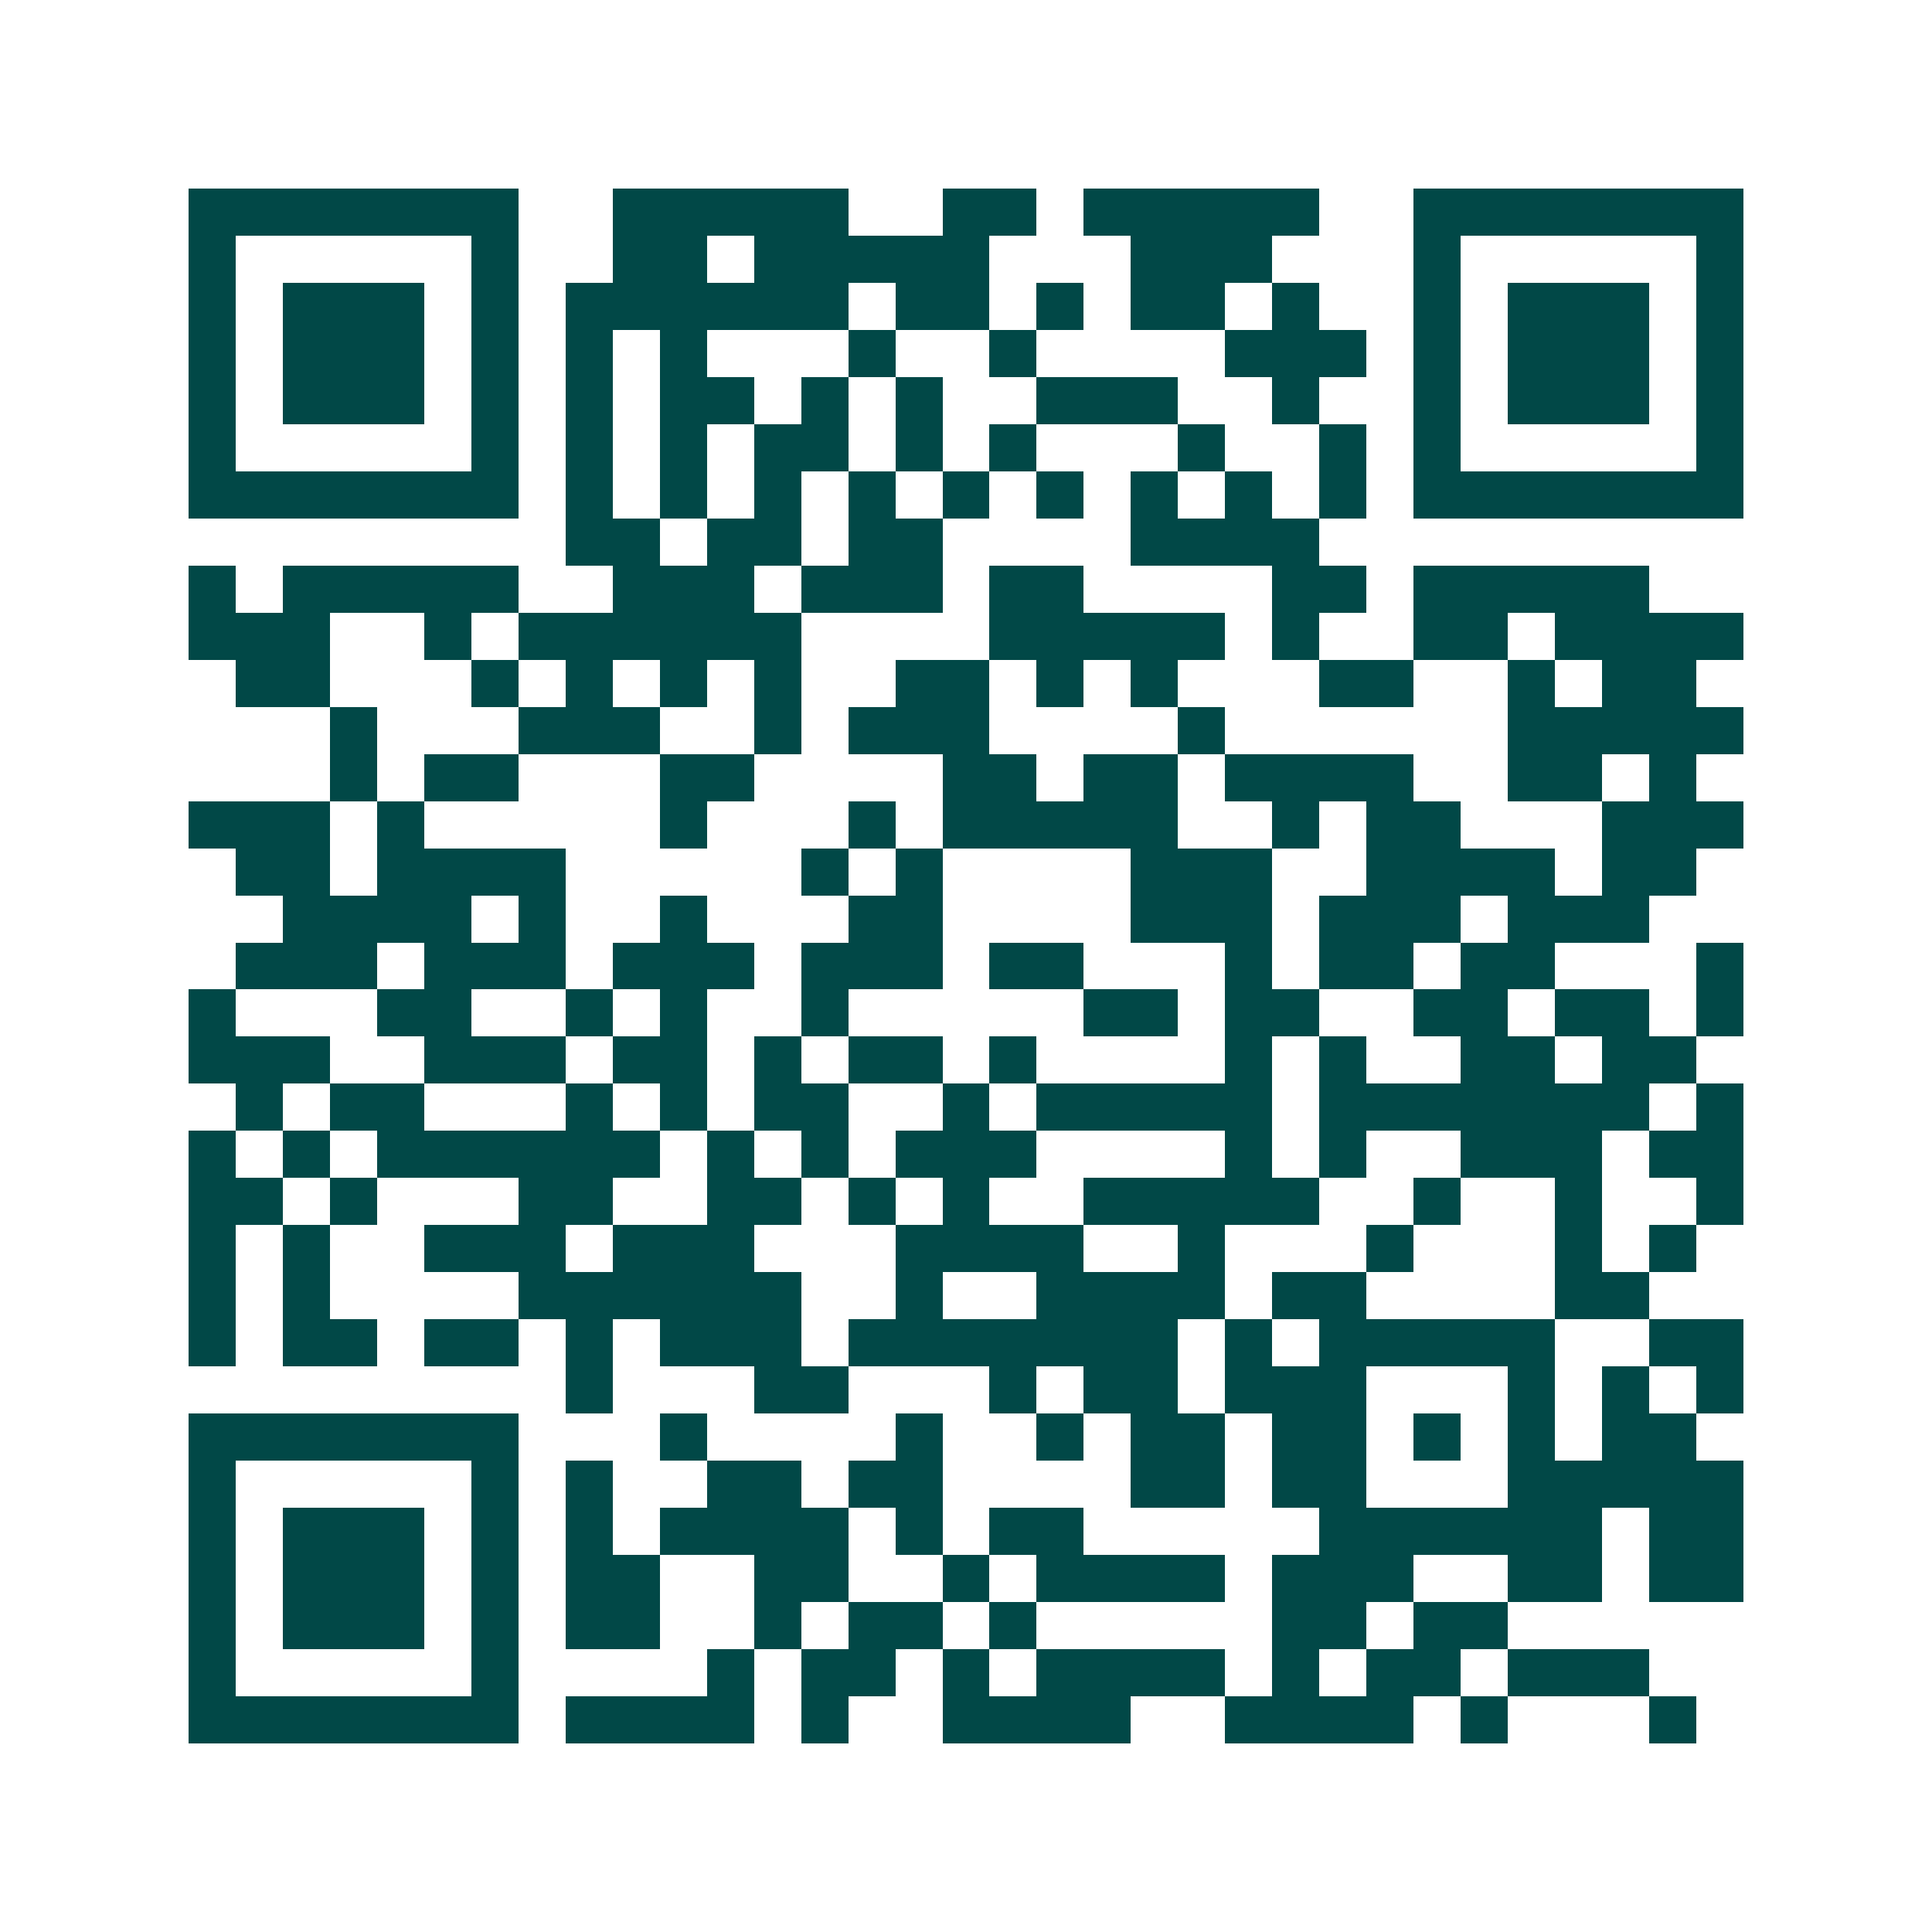 <svg xmlns="http://www.w3.org/2000/svg" width="200" height="200" viewBox="0 0 41 41" shape-rendering="crispEdges"><path fill="#ffffff" d="M0 0h41v41H0z"/><path stroke="#014847" d="M4 4.5h7m2 0h5m2 0h2m1 0h5m2 0h7M4 5.5h1m5 0h1m2 0h2m1 0h5m3 0h3m3 0h1m5 0h1M4 6.5h1m1 0h3m1 0h1m1 0h6m1 0h2m1 0h1m1 0h2m1 0h1m2 0h1m1 0h3m1 0h1M4 7.5h1m1 0h3m1 0h1m1 0h1m1 0h1m3 0h1m2 0h1m4 0h3m1 0h1m1 0h3m1 0h1M4 8.5h1m1 0h3m1 0h1m1 0h1m1 0h2m1 0h1m1 0h1m2 0h3m2 0h1m2 0h1m1 0h3m1 0h1M4 9.5h1m5 0h1m1 0h1m1 0h1m1 0h2m1 0h1m1 0h1m3 0h1m2 0h1m1 0h1m5 0h1M4 10.5h7m1 0h1m1 0h1m1 0h1m1 0h1m1 0h1m1 0h1m1 0h1m1 0h1m1 0h1m1 0h7M12 11.5h2m1 0h2m1 0h2m4 0h4M4 12.5h1m1 0h5m2 0h3m1 0h3m1 0h2m4 0h2m1 0h5M4 13.5h3m2 0h1m1 0h6m4 0h5m1 0h1m2 0h2m1 0h4M5 14.5h2m3 0h1m1 0h1m1 0h1m1 0h1m2 0h2m1 0h1m1 0h1m3 0h2m2 0h1m1 0h2M7 15.5h1m3 0h3m2 0h1m1 0h3m4 0h1m6 0h5M7 16.5h1m1 0h2m3 0h2m4 0h2m1 0h2m1 0h4m2 0h2m1 0h1M4 17.5h3m1 0h1m5 0h1m3 0h1m1 0h5m2 0h1m1 0h2m3 0h3M5 18.5h2m1 0h4m5 0h1m1 0h1m4 0h3m2 0h4m1 0h2M6 19.5h4m1 0h1m2 0h1m3 0h2m4 0h3m1 0h3m1 0h3M5 20.5h3m1 0h3m1 0h3m1 0h3m1 0h2m3 0h1m1 0h2m1 0h2m3 0h1M4 21.5h1m3 0h2m2 0h1m1 0h1m2 0h1m5 0h2m1 0h2m2 0h2m1 0h2m1 0h1M4 22.5h3m2 0h3m1 0h2m1 0h1m1 0h2m1 0h1m4 0h1m1 0h1m2 0h2m1 0h2M5 23.5h1m1 0h2m3 0h1m1 0h1m1 0h2m2 0h1m1 0h5m1 0h7m1 0h1M4 24.5h1m1 0h1m1 0h6m1 0h1m1 0h1m1 0h3m4 0h1m1 0h1m2 0h3m1 0h2M4 25.5h2m1 0h1m3 0h2m2 0h2m1 0h1m1 0h1m2 0h5m2 0h1m2 0h1m2 0h1M4 26.5h1m1 0h1m2 0h3m1 0h3m3 0h4m2 0h1m3 0h1m3 0h1m1 0h1M4 27.5h1m1 0h1m4 0h6m2 0h1m2 0h4m1 0h2m4 0h2M4 28.5h1m1 0h2m1 0h2m1 0h1m1 0h3m1 0h7m1 0h1m1 0h5m2 0h2M12 29.5h1m3 0h2m3 0h1m1 0h2m1 0h3m3 0h1m1 0h1m1 0h1M4 30.5h7m3 0h1m4 0h1m2 0h1m1 0h2m1 0h2m1 0h1m1 0h1m1 0h2M4 31.5h1m5 0h1m1 0h1m2 0h2m1 0h2m4 0h2m1 0h2m3 0h5M4 32.5h1m1 0h3m1 0h1m1 0h1m1 0h4m1 0h1m1 0h2m5 0h6m1 0h2M4 33.5h1m1 0h3m1 0h1m1 0h2m2 0h2m2 0h1m1 0h4m1 0h3m2 0h2m1 0h2M4 34.5h1m1 0h3m1 0h1m1 0h2m2 0h1m1 0h2m1 0h1m5 0h2m1 0h2M4 35.5h1m5 0h1m4 0h1m1 0h2m1 0h1m1 0h4m1 0h1m1 0h2m1 0h3M4 36.5h7m1 0h4m1 0h1m2 0h4m2 0h4m1 0h1m3 0h1"/></svg>
